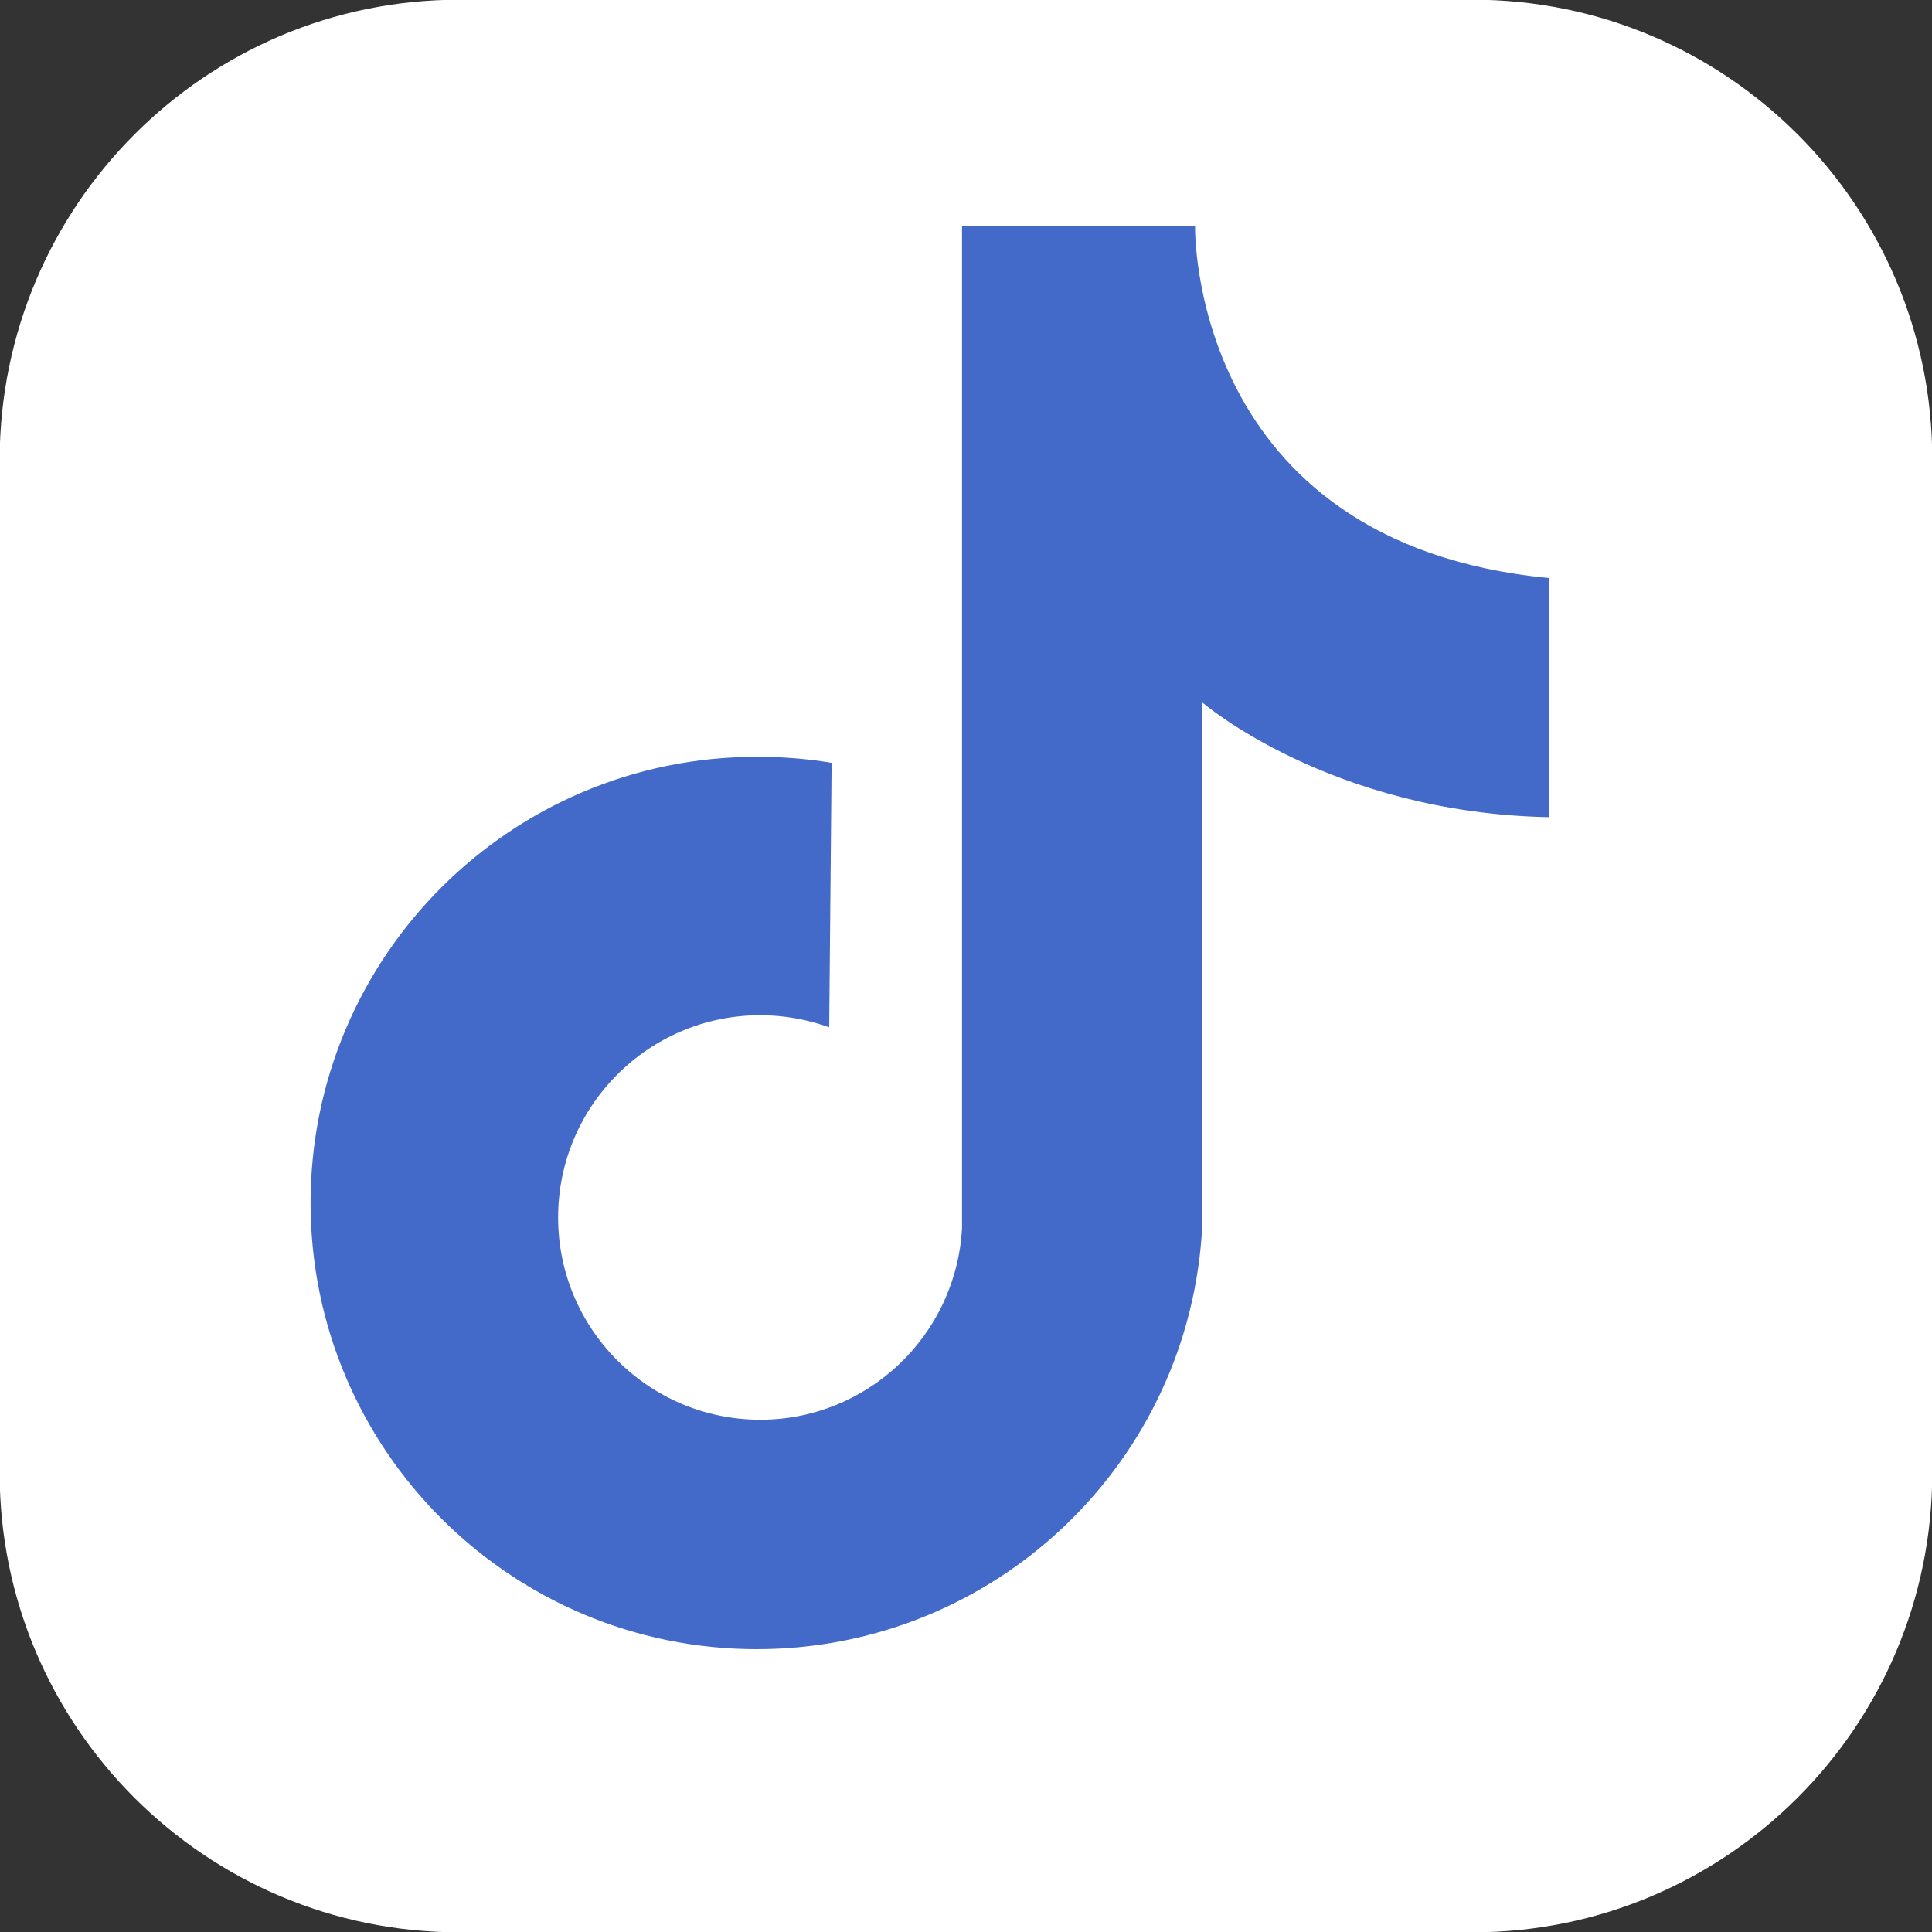 <?xml version="1.0" encoding="utf-8"?>
<!-- Generator: Adobe Illustrator 25.2.3, SVG Export Plug-In . SVG Version: 6.00 Build 0)  -->
<svg version="1.1"
	 id="svg2" inkscape:export-xdpi="19.200001" xmlns:cc="http://creativecommons.org/ns#" xmlns:dc="http://purl.org/dc/elements/1.1/" xmlns:inkscape="http://www.inkscape.org/namespaces/inkscape" xmlns:rdf="http://www.w3.org/1999/02/22-rdf-syntax-ns#" xmlns:sodipodi="http://sodipodi.sourceforge.net/DTD/sodipodi-0.dtd" xmlns:svg="http://www.w3.org/2000/svg"
	 xmlns="http://www.w3.org/2000/svg" xmlns:xlink="http://www.w3.org/1999/xlink" x="0px" y="0px" viewBox="0 0 320 320"
	 style="enable-background:new 0 0 320 320;" xml:space="preserve">
<rect x="0" y="0" width="320" height="320" fill="#333333" stroke="none"/>
<style type="text/css">
	.st0{fill:#FFFFFF;}
	.st1{fill:#436AC9;}
</style>
<sodipodi:namedview  bordercolor="#666666" borderopacity="1.0" id="base" inkscape:current-layer="layer2" inkscape:cx="177.34259" inkscape:cy="159.02713" inkscape:document-units="px" inkscape:pageopacity="0.0" inkscape:pageshadow="2" inkscape:window-height="771" inkscape:window-maximized="1" inkscape:window-width="1280" inkscape:window-x="0" inkscape:window-y="0" inkscape:zoom="1.4" pagecolor="#ffffff" showgrid="false" units="px">
	</sodipodi:namedview>
<g id="layer2" transform="translate(0,-752.362)" inkscape:groupmode="layer" inkscape:label="Layer 1">
	<g id="g95" transform="translate(-221.857,376.214)">
		<path id="rect4146" class="st0" d="M297.9,376.1h167.9c42,0,76.1,34.1,76.1,76.1v167.9c0,42-34.1,76.1-76.1,76.1H297.9
			c-42,0-76.1-34.1-76.1-76.1V452.2C221.9,410.2,255.9,376.1,297.9,376.1z"/>
		<path id="path4230" inkscape:connector-curvature="0" sodipodi:nodetypes="ccccsssccssscccc" class="st1" d="M478.5,471.9
			c-59.8-5.7-58.7-58.3-58.7-58.3h-38.6v166c-1,17.8-15.7,31.7-33.4,31.7c-18.5,0-33.5-15-33.5-33.5s15-33.5,33.5-33.5
			c3.9,0,7.8,0.7,11.4,2l0.4-43.8c-4.1-0.7-8.2-1-12.4-1c-40.8,0-73.9,33.1-73.9,73.9c0,40.8,33.1,73.9,73.9,73.9
			c39.4,0,71.9-30.9,73.8-70.3v-86.5c0,0,21.2,18.3,57.4,19V471.9z"/>
	</g>
</g>
</svg>
